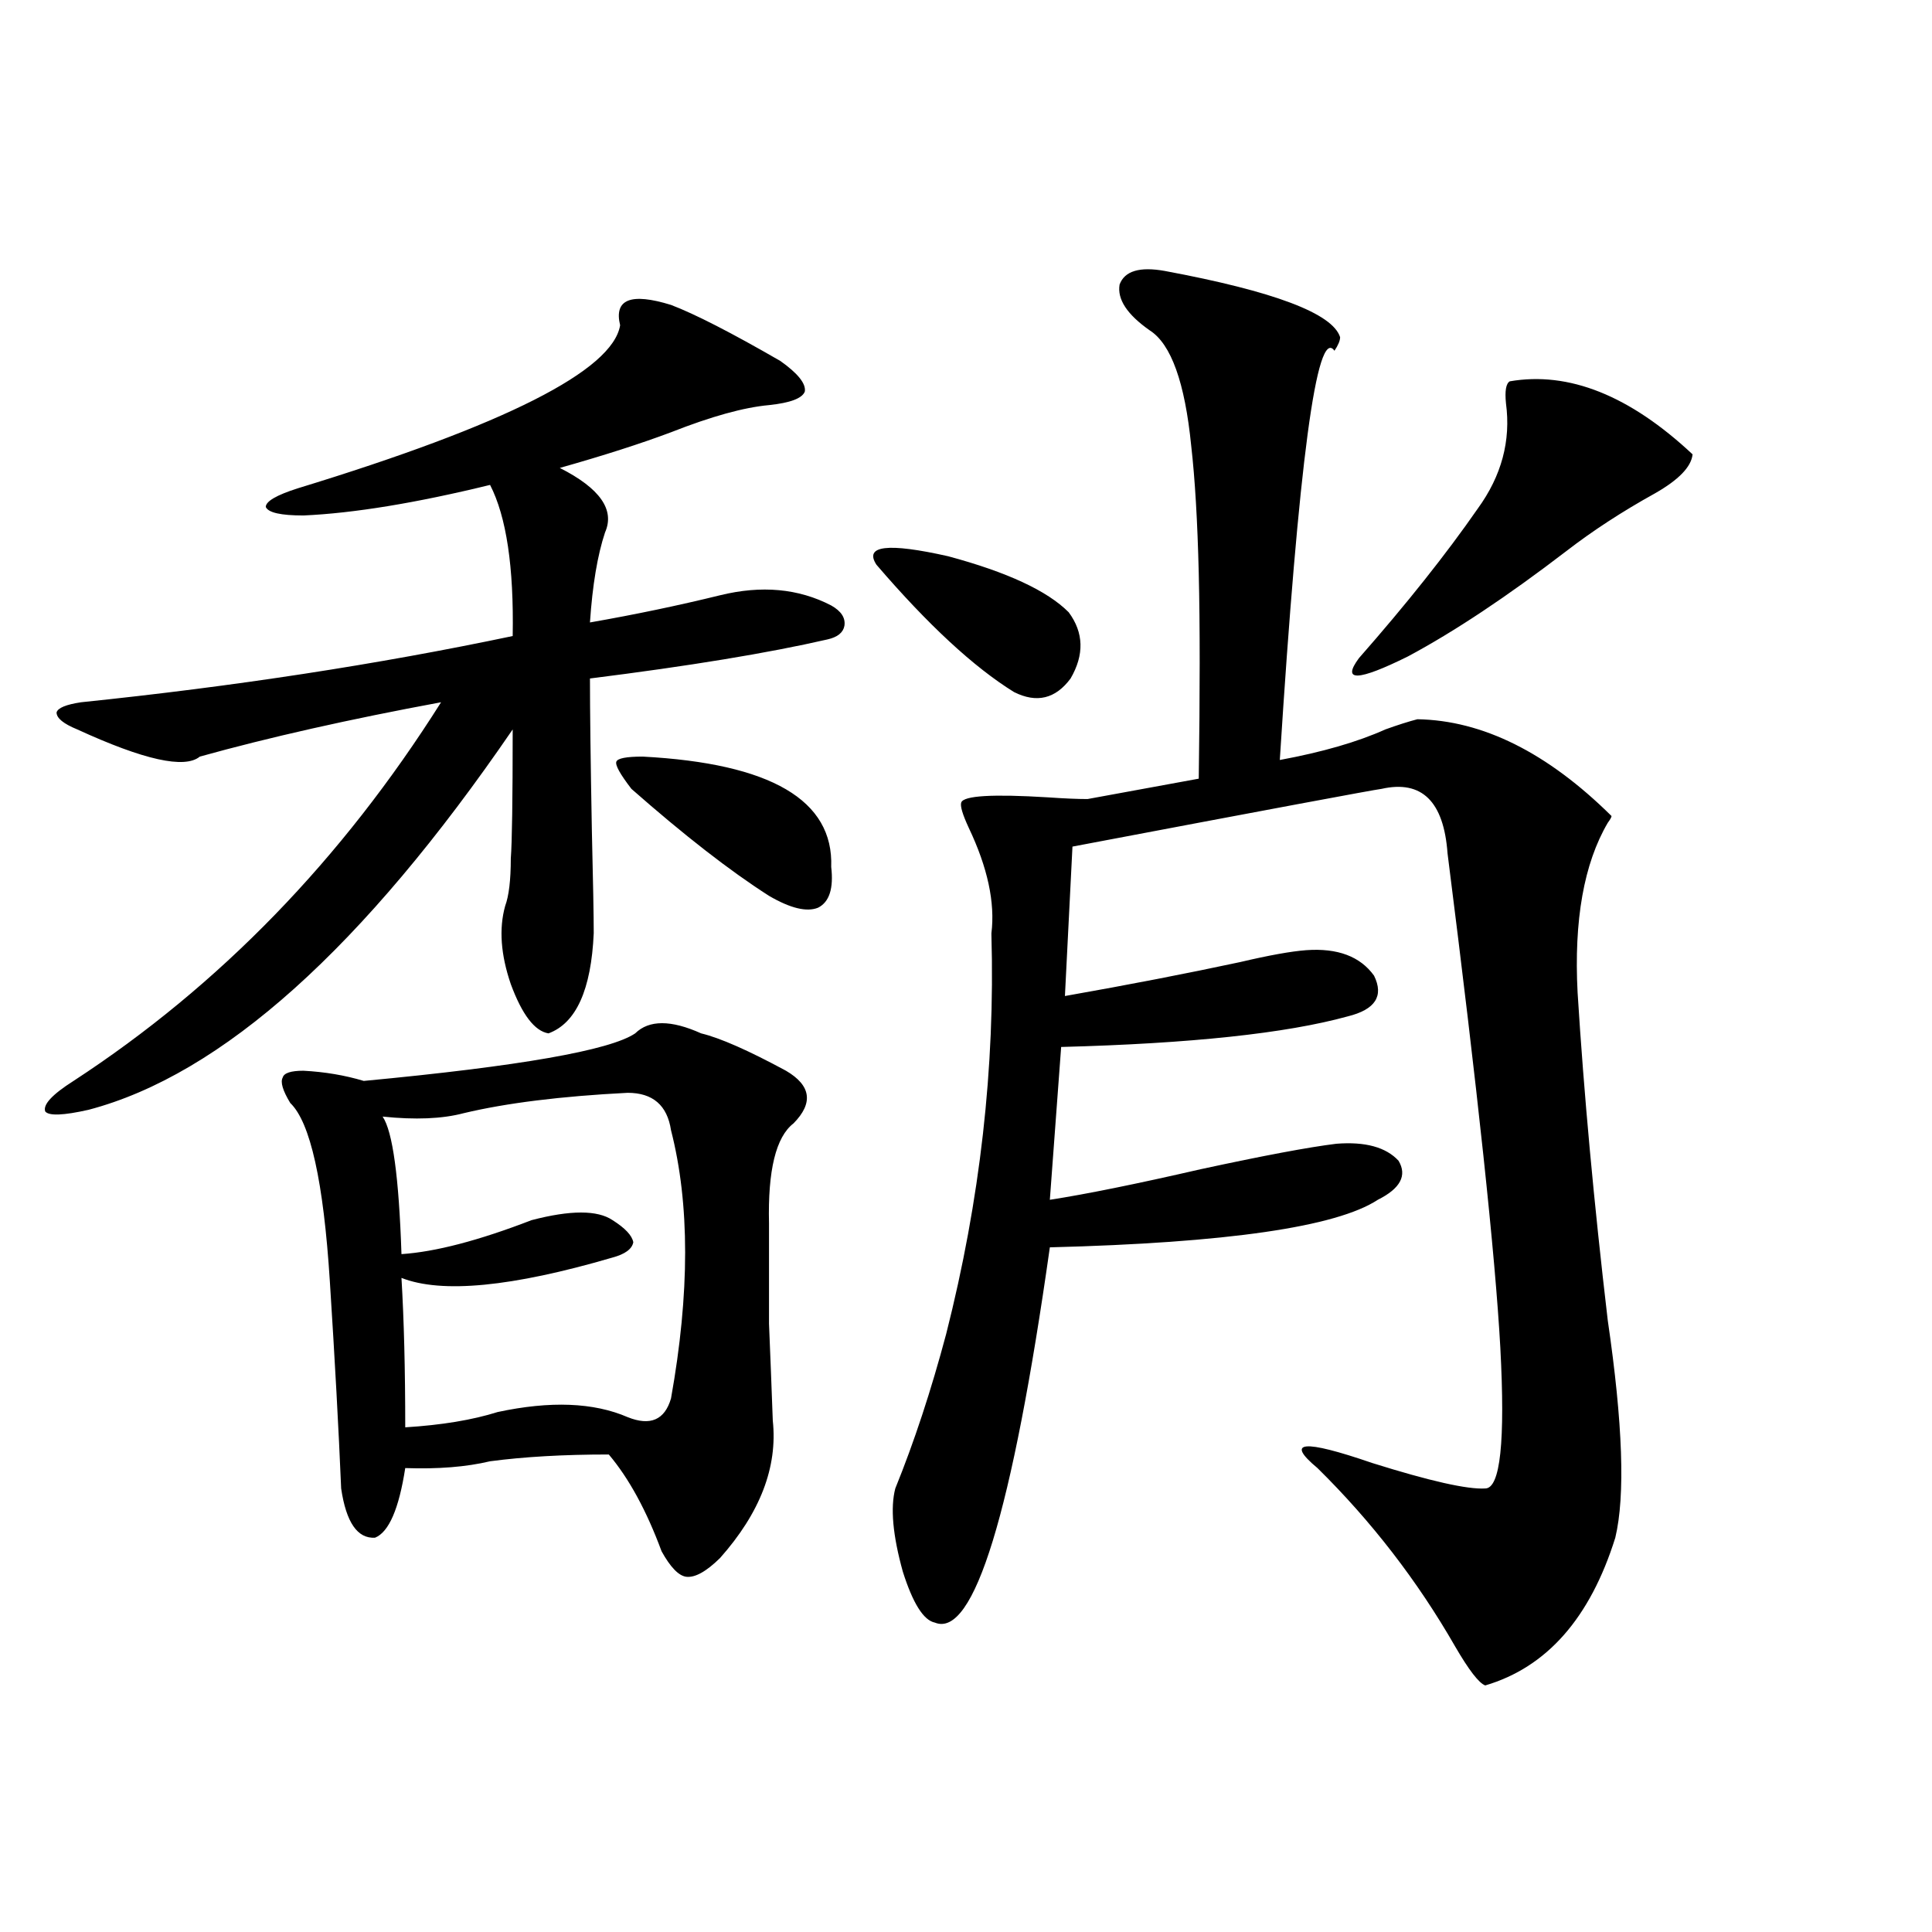 <?xml version="1.0" encoding="utf-8"?>
<!-- Generator: Adobe Illustrator 16.0.0, SVG Export Plug-In . SVG Version: 6.00 Build 0)  -->
<!DOCTYPE svg PUBLIC "-//W3C//DTD SVG 1.1//EN" "http://www.w3.org/Graphics/SVG/1.1/DTD/svg11.dtd">
<svg version="1.1" id="图层_1" xmlns="http://www.w3.org/2000/svg" xmlns:xlink="http://www.w3.org/1999/xlink" x="0px" y="0px"
	 width="1000px" height="1000px" viewBox="0 0 1000 1000" enable-background="new 0 0 1000 1000" xml:space="preserve">
<path d="M347.309,157.824c12.347,4.696,31.219,14.364,56.584,29.004c9.1,6.454,13.323,11.728,12.683,15.82
	c-1.311,3.516-7.485,5.864-18.536,7.031c-13.018,1.181-29.923,5.864-50.73,14.063c-15.609,5.864-34.801,12.017-57.56,18.457
	c20.807,10.547,28.612,21.685,23.414,33.398c-3.902,11.728-6.509,27.246-7.805,46.582c23.414-4.093,45.853-8.789,67.315-14.063
	s40.639-3.516,57.56,5.273c5.198,2.938,7.469,6.454,6.829,10.547c-0.656,3.516-3.582,5.864-8.78,7.031
	c-30.579,7.031-71.553,13.774-122.924,20.215c0,16.411,0.32,42.489,0.976,78.223c0.64,26.958,0.976,44.824,0.976,53.613
	c-1.311,29.306-9.116,46.582-23.414,51.855c-7.165-1.167-13.658-9.668-19.512-25.488c-5.213-15.229-6.189-28.702-2.927-40.43
	c1.951-5.273,2.927-13.472,2.927-24.609c0.64-8.198,0.976-30.46,0.976-66.797c-77.407,113.091-150.576,178.72-219.507,196.875
	c-13.018,2.938-20.487,3.228-22.438,0.879c-1.311-3.516,3.567-8.789,14.634-15.82c75.44-49.219,138.853-114.546,190.239-195.996
	c-47.484,8.789-89.114,18.169-124.875,28.125c-7.805,6.454-28.948,1.758-63.413-14.063c-7.165-2.925-10.731-5.851-10.731-8.789
	c0.64-2.335,4.878-4.093,12.683-5.273c79.343-8.198,153.807-19.624,223.409-34.277c0.64-35.733-3.262-61.812-11.707-78.223
	c-38.383,9.38-70.578,14.653-96.583,15.82c-11.707,0-18.216-1.456-19.512-4.395c0-2.925,5.518-6.152,16.585-9.668
	c107.314-32.808,162.923-60.933,166.825-84.375C317.706,154.899,326.486,151.384,347.309,157.824z M362.918,534.875
	c9.756,2.349,24.39,8.789,43.901,19.336c13.003,7.622,14.298,16.699,3.902,27.246c-9.116,7.031-13.338,24.321-12.683,51.855
	c0,21.094,0,38.384,0,51.855c0.64,15.243,1.296,31.942,1.951,50.098c2.591,24.032-6.509,47.763-27.316,71.191
	c-7.165,7.031-13.018,10.259-17.561,9.668c-3.902-0.577-8.14-4.972-12.683-13.184c-7.805-21.094-16.92-37.793-27.316-50.098
	c-23.414,0-43.901,1.181-61.462,3.516c-12.363,2.938-26.996,4.106-43.901,3.516c-3.262,21.094-8.46,33.11-15.609,36.035
	c-9.116,0.591-14.969-7.91-17.561-25.488c-1.311-31.05-3.262-66.797-5.854-107.227c-3.262-51.554-10.091-82.315-20.487-92.285
	c-3.902-6.44-5.213-10.835-3.902-13.184c0.64-2.335,4.222-3.516,10.731-3.516c11.052,0.591,21.463,2.349,31.219,5.273
	c80.638-7.608,127.466-15.82,140.484-24.609C335.922,527.844,347.309,527.844,362.918,534.875z M324.871,565.637
	c-34.481,1.758-62.773,5.273-84.876,10.547c-11.067,2.938-25.045,3.516-41.95,1.758c5.198,7.622,8.445,31.353,9.756,71.191
	c17.561-1.167,39.999-7.031,67.315-17.578c20.152-5.273,34.146-5.273,41.95,0c6.494,4.106,10.076,7.91,10.731,11.426
	c-0.656,3.516-4.238,6.152-10.731,7.91c-52.042,15.243-88.458,18.759-109.266,10.547c1.296,21.685,1.951,47.461,1.951,77.344
	c18.856-1.167,34.786-3.804,47.804-7.91c27.316-5.851,49.755-4.972,67.315,2.637c11.707,4.696,19.176,1.47,22.438-9.668
	c9.756-54.492,9.756-100.772,0-138.867C345.358,572.091,337.873,565.637,324.871,565.637z M332.675,391.613
	c66.34,3.516,98.854,22.563,97.559,57.129c1.296,11.138-0.976,18.169-6.829,21.094c-5.854,2.349-14.314,0.302-25.365-6.152
	c-20.167-12.882-43.901-31.339-71.218-55.371c-5.854-7.608-8.46-12.305-7.805-14.063
	C319.657,392.492,324.215,391.613,332.675,391.613z M453.648,292.297c-6.509-9.956,5.854-11.426,37.072-4.395
	c30.563,8.212,51.371,17.88,62.438,29.004c7.805,10.547,8.125,21.973,0.976,34.277c-7.805,10.547-17.561,12.896-29.268,7.031
	C504.043,345.333,480.309,323.36,453.648,292.297z M602.913,140.246c56.584,10.547,86.827,21.973,90.729,34.277
	c0,1.758-0.976,4.106-2.927,7.031c-9.115-12.882-18.536,57.72-28.292,211.816c22.103-4.093,40.319-9.366,54.633-15.82
	c6.494-2.335,12.027-4.093,16.585-5.273c33.81,0.591,67.315,17.29,100.485,50.098c0,0.591-0.656,1.758-1.951,3.516
	c-12.363,21.094-17.561,50.399-15.609,87.891c3.247,52.157,8.445,108.696,15.609,169.629c7.805,53.325,9.1,90.829,3.902,112.5
	c-13.018,41.597-35.456,67.085-67.315,76.465c-3.262-1.181-8.46-7.91-15.609-20.215c-19.512-33.989-43.261-64.737-71.218-92.285
	c-16.92-14.063-7.485-14.941,28.292-2.637c29.908,9.38,49.42,13.774,58.535,13.184c7.805,0,10.396-24.308,7.805-72.949
	c-2.607-47.461-11.707-132.715-27.316-255.762c-1.951-26.944-13.338-38.081-34.146-33.398
	c-4.558,0.591-57.895,10.547-159.996,29.883l-3.902,77.344c33.17-5.851,63.413-11.714,90.729-17.578
	c14.954-3.516,26.341-5.562,34.146-6.152c16.25-1.167,27.957,3.228,35.121,13.184c5.198,10.547,0.64,17.578-13.658,21.094
	c-31.874,8.789-81.309,14.063-148.289,15.82l-5.854,79.102c18.856-2.925,44.877-8.198,78.047-15.82
	c32.514-7.031,55.928-11.426,70.242-13.184c14.954-1.167,25.685,1.758,32.194,8.789c4.543,7.622,0.976,14.364-10.731,20.215
	c-21.463,14.063-78.047,22.274-169.752,24.609c-19.512,137.7-39.359,202.437-59.511,194.238c-5.854-1.181-11.387-9.97-16.585-26.367
	c-5.213-18.745-6.509-33.097-3.902-43.066c9.756-24.019,18.536-50.675,26.341-79.98c17.561-69.132,25.365-137.988,23.414-206.543
	v-0.879c1.951-15.82-1.951-33.976-11.707-54.492c-3.262-7.031-4.558-11.426-3.902-13.184c1.296-3.516,16.25-4.395,44.877-2.637
	c8.445,0.591,15.274,0.879,20.487,0.879l57.56-10.547c0.64-44.522,0.64-79.98,0-106.348c-0.656-26.944-1.951-48.917-3.902-65.918
	c-3.262-32.808-10.411-52.734-21.463-59.766c-11.707-8.198-16.92-16.108-15.609-23.73
	C582.09,140.246,589.895,137.911,602.913,140.246z M781.445,197.375c30.563-5.273,62.102,7.333,94.632,37.793
	c-0.656,6.454-7.164,13.184-19.512,20.215c-16.92,9.38-32.194,19.336-45.853,29.883c-30.578,23.442-57.895,41.61-81.949,54.492
	c-26.021,12.896-34.481,13.184-25.365,0.879c24.71-28.125,45.197-53.901,61.462-77.344c12.347-16.987,17.225-35.156,14.634-54.492
	C778.838,202.36,779.494,198.556,781.445,197.375z"/>
</svg>
